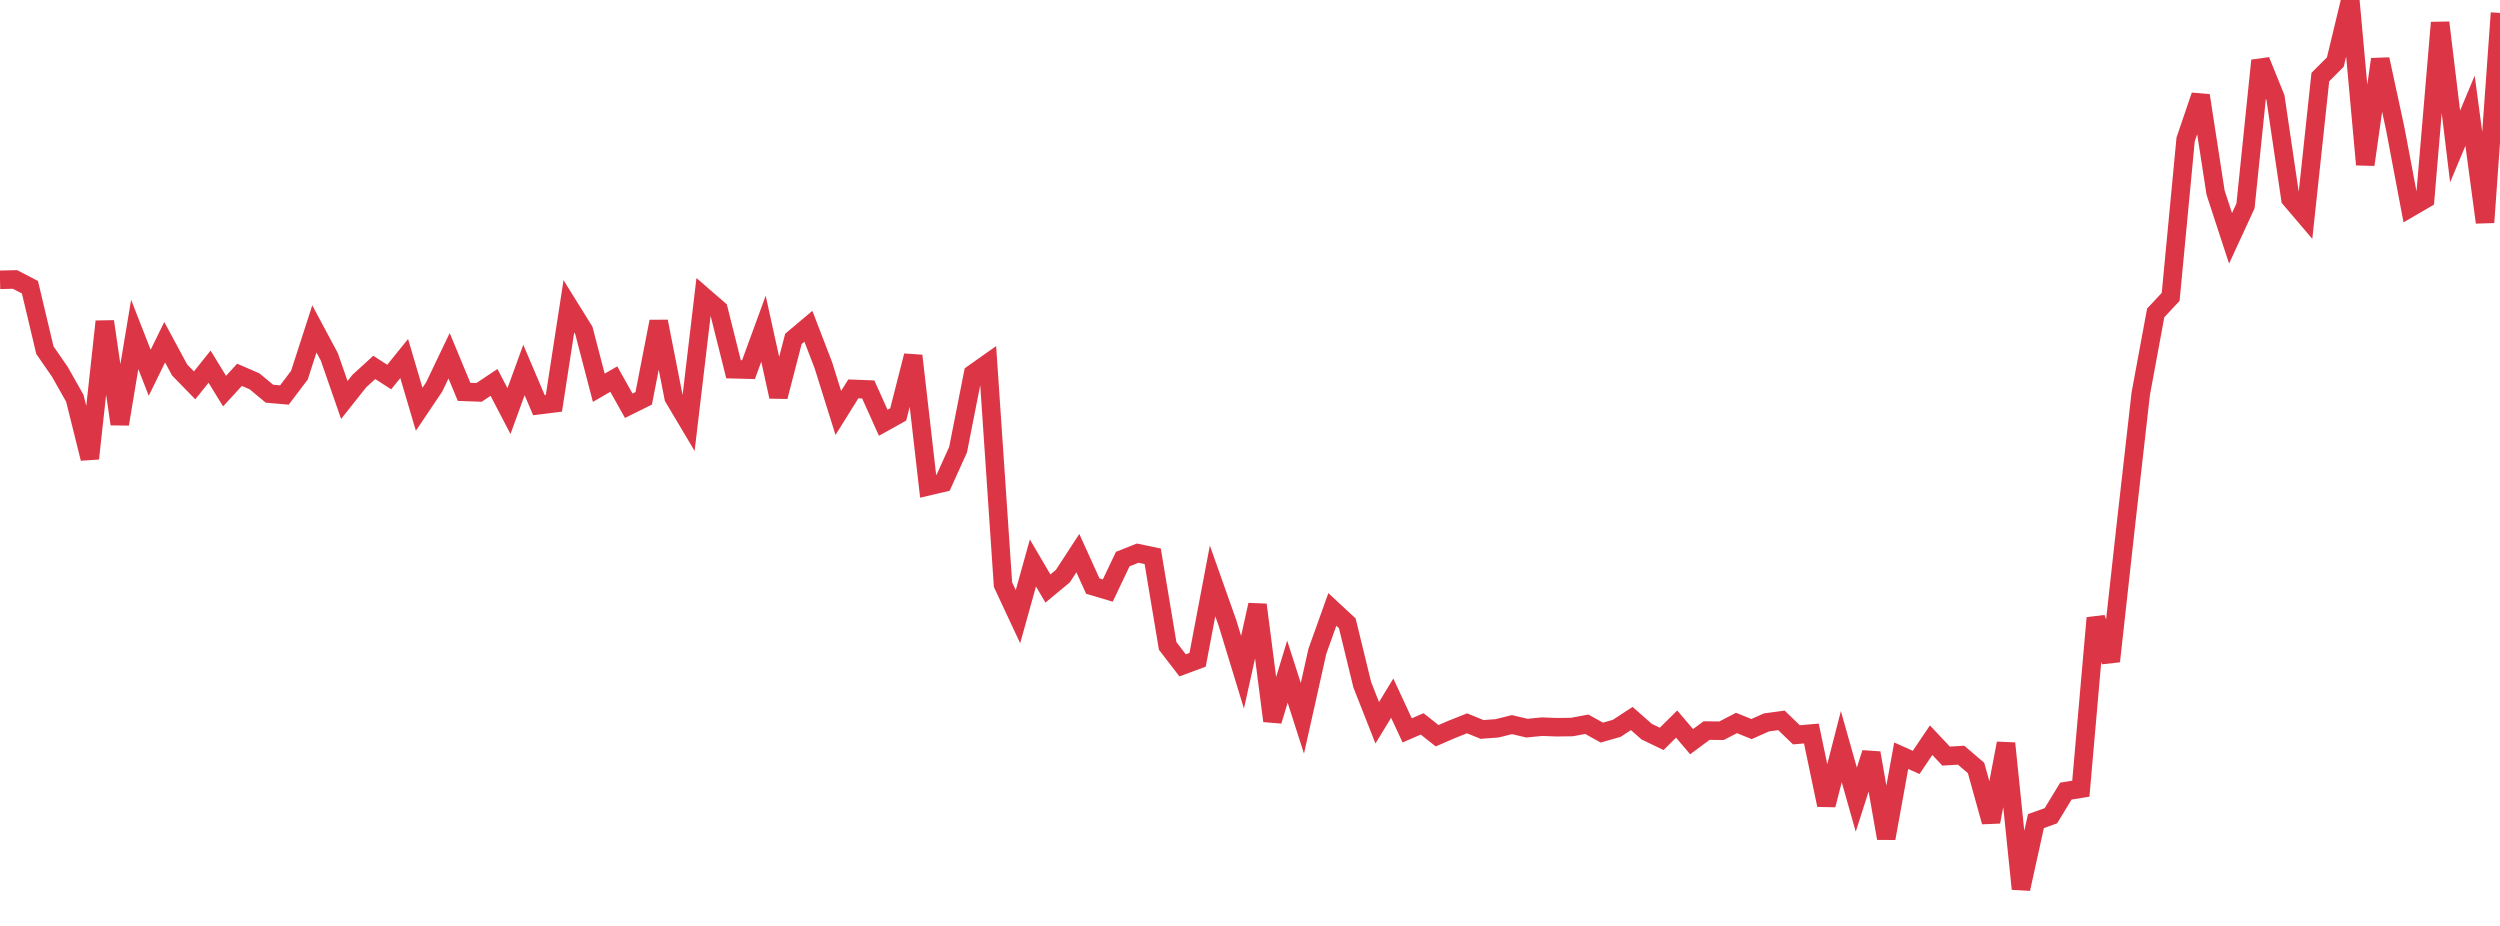<?xml version="1.0" standalone="no"?>
<!DOCTYPE svg PUBLIC "-//W3C//DTD SVG 1.1//EN" "http://www.w3.org/Graphics/SVG/1.1/DTD/svg11.dtd">
<svg width="135" height="50" viewBox="0 0 135 50" preserveAspectRatio="none" class="sparkline" xmlns="http://www.w3.org/2000/svg"
xmlns:xlink="http://www.w3.org/1999/xlink"><path  class="sparkline--line" d="M 0 15.11 L 0 15.11 L 0.808 15.09 L 1.617 15.51 L 2.425 18.91 L 3.234 20.08 L 4.042 21.51 L 4.85 24.76 L 5.659 17.36 L 6.467 22.9 L 7.275 18.06 L 8.084 20.13 L 8.892 18.48 L 9.701 19.98 L 10.509 20.81 L 11.317 19.8 L 12.126 21.12 L 12.934 20.24 L 13.743 20.59 L 14.551 21.26 L 15.359 21.33 L 16.168 20.26 L 16.976 17.76 L 17.784 19.27 L 18.593 21.6 L 19.401 20.58 L 20.21 19.84 L 21.018 20.36 L 21.826 19.36 L 22.635 22.1 L 23.443 20.9 L 24.251 19.21 L 25.06 21.16 L 25.868 21.19 L 26.677 20.65 L 27.485 22.2 L 28.293 19.98 L 29.102 21.88 L 29.91 21.78 L 30.719 16.54 L 31.527 17.84 L 32.335 20.94 L 33.144 20.47 L 33.952 21.91 L 34.76 21.51 L 35.569 17.36 L 36.377 21.47 L 37.186 22.83 L 37.994 16.01 L 38.802 16.71 L 39.611 19.94 L 40.419 19.96 L 41.228 17.75 L 42.036 21.42 L 42.844 18.3 L 43.653 17.62 L 44.461 19.72 L 45.269 22.3 L 46.078 21 L 46.886 21.03 L 47.695 22.83 L 48.503 22.38 L 49.311 19.21 L 50.12 26.26 L 50.928 26.07 L 51.737 24.28 L 52.545 20.18 L 53.353 19.61 L 54.162 31.57 L 54.97 33.3 L 55.778 30.4 L 56.587 31.78 L 57.395 31.11 L 58.204 29.87 L 59.012 31.65 L 59.82 31.89 L 60.629 30.19 L 61.437 29.87 L 62.246 30.04 L 63.054 34.88 L 63.862 35.93 L 64.671 35.63 L 65.479 31.37 L 66.287 33.65 L 67.096 36.3 L 67.904 32.66 L 68.713 38.93 L 69.521 36.27 L 70.329 38.79 L 71.138 35.17 L 71.946 32.91 L 72.754 33.66 L 73.563 36.98 L 74.371 39.03 L 75.18 37.7 L 75.988 39.44 L 76.796 39.09 L 77.605 39.73 L 78.413 39.38 L 79.222 39.06 L 80.03 39.39 L 80.838 39.33 L 81.647 39.13 L 82.455 39.32 L 83.263 39.24 L 84.072 39.27 L 84.88 39.26 L 85.689 39.11 L 86.497 39.56 L 87.305 39.33 L 88.114 38.8 L 88.922 39.51 L 89.731 39.9 L 90.539 39.1 L 91.347 40.05 L 92.156 39.45 L 92.964 39.46 L 93.772 39.04 L 94.581 39.37 L 95.389 39.01 L 96.198 38.9 L 97.006 39.68 L 97.814 39.61 L 98.623 43.47 L 99.431 40.32 L 100.24 43.18 L 101.048 40.66 L 101.856 45.27 L 102.665 40.81 L 103.473 41.17 L 104.281 39.97 L 105.09 40.83 L 105.898 40.78 L 106.707 41.47 L 107.515 44.38 L 108.323 40.14 L 109.132 48 L 109.94 44.34 L 110.749 44.05 L 111.557 42.72 L 112.365 42.59 L 113.174 33.37 L 113.982 35.71 L 114.79 28.41 L 115.599 21.27 L 116.407 16.9 L 117.216 16.03 L 118.024 7.53 L 118.832 5.16 L 119.641 10.4 L 120.449 12.87 L 121.257 11.12 L 122.066 3.27 L 122.874 5.27 L 123.683 10.74 L 124.491 11.69 L 125.299 4.16 L 126.108 3.35 L 126.916 0 L 127.725 8.89 L 128.533 3.2 L 129.341 6.94 L 130.15 11.22 L 130.958 10.75 L 131.766 1.22 L 132.575 7.91 L 133.383 5.98 L 134.192 12.01 L 135 0.7" fill="none" stroke-width="1" stroke="#dc3545"></path></svg>